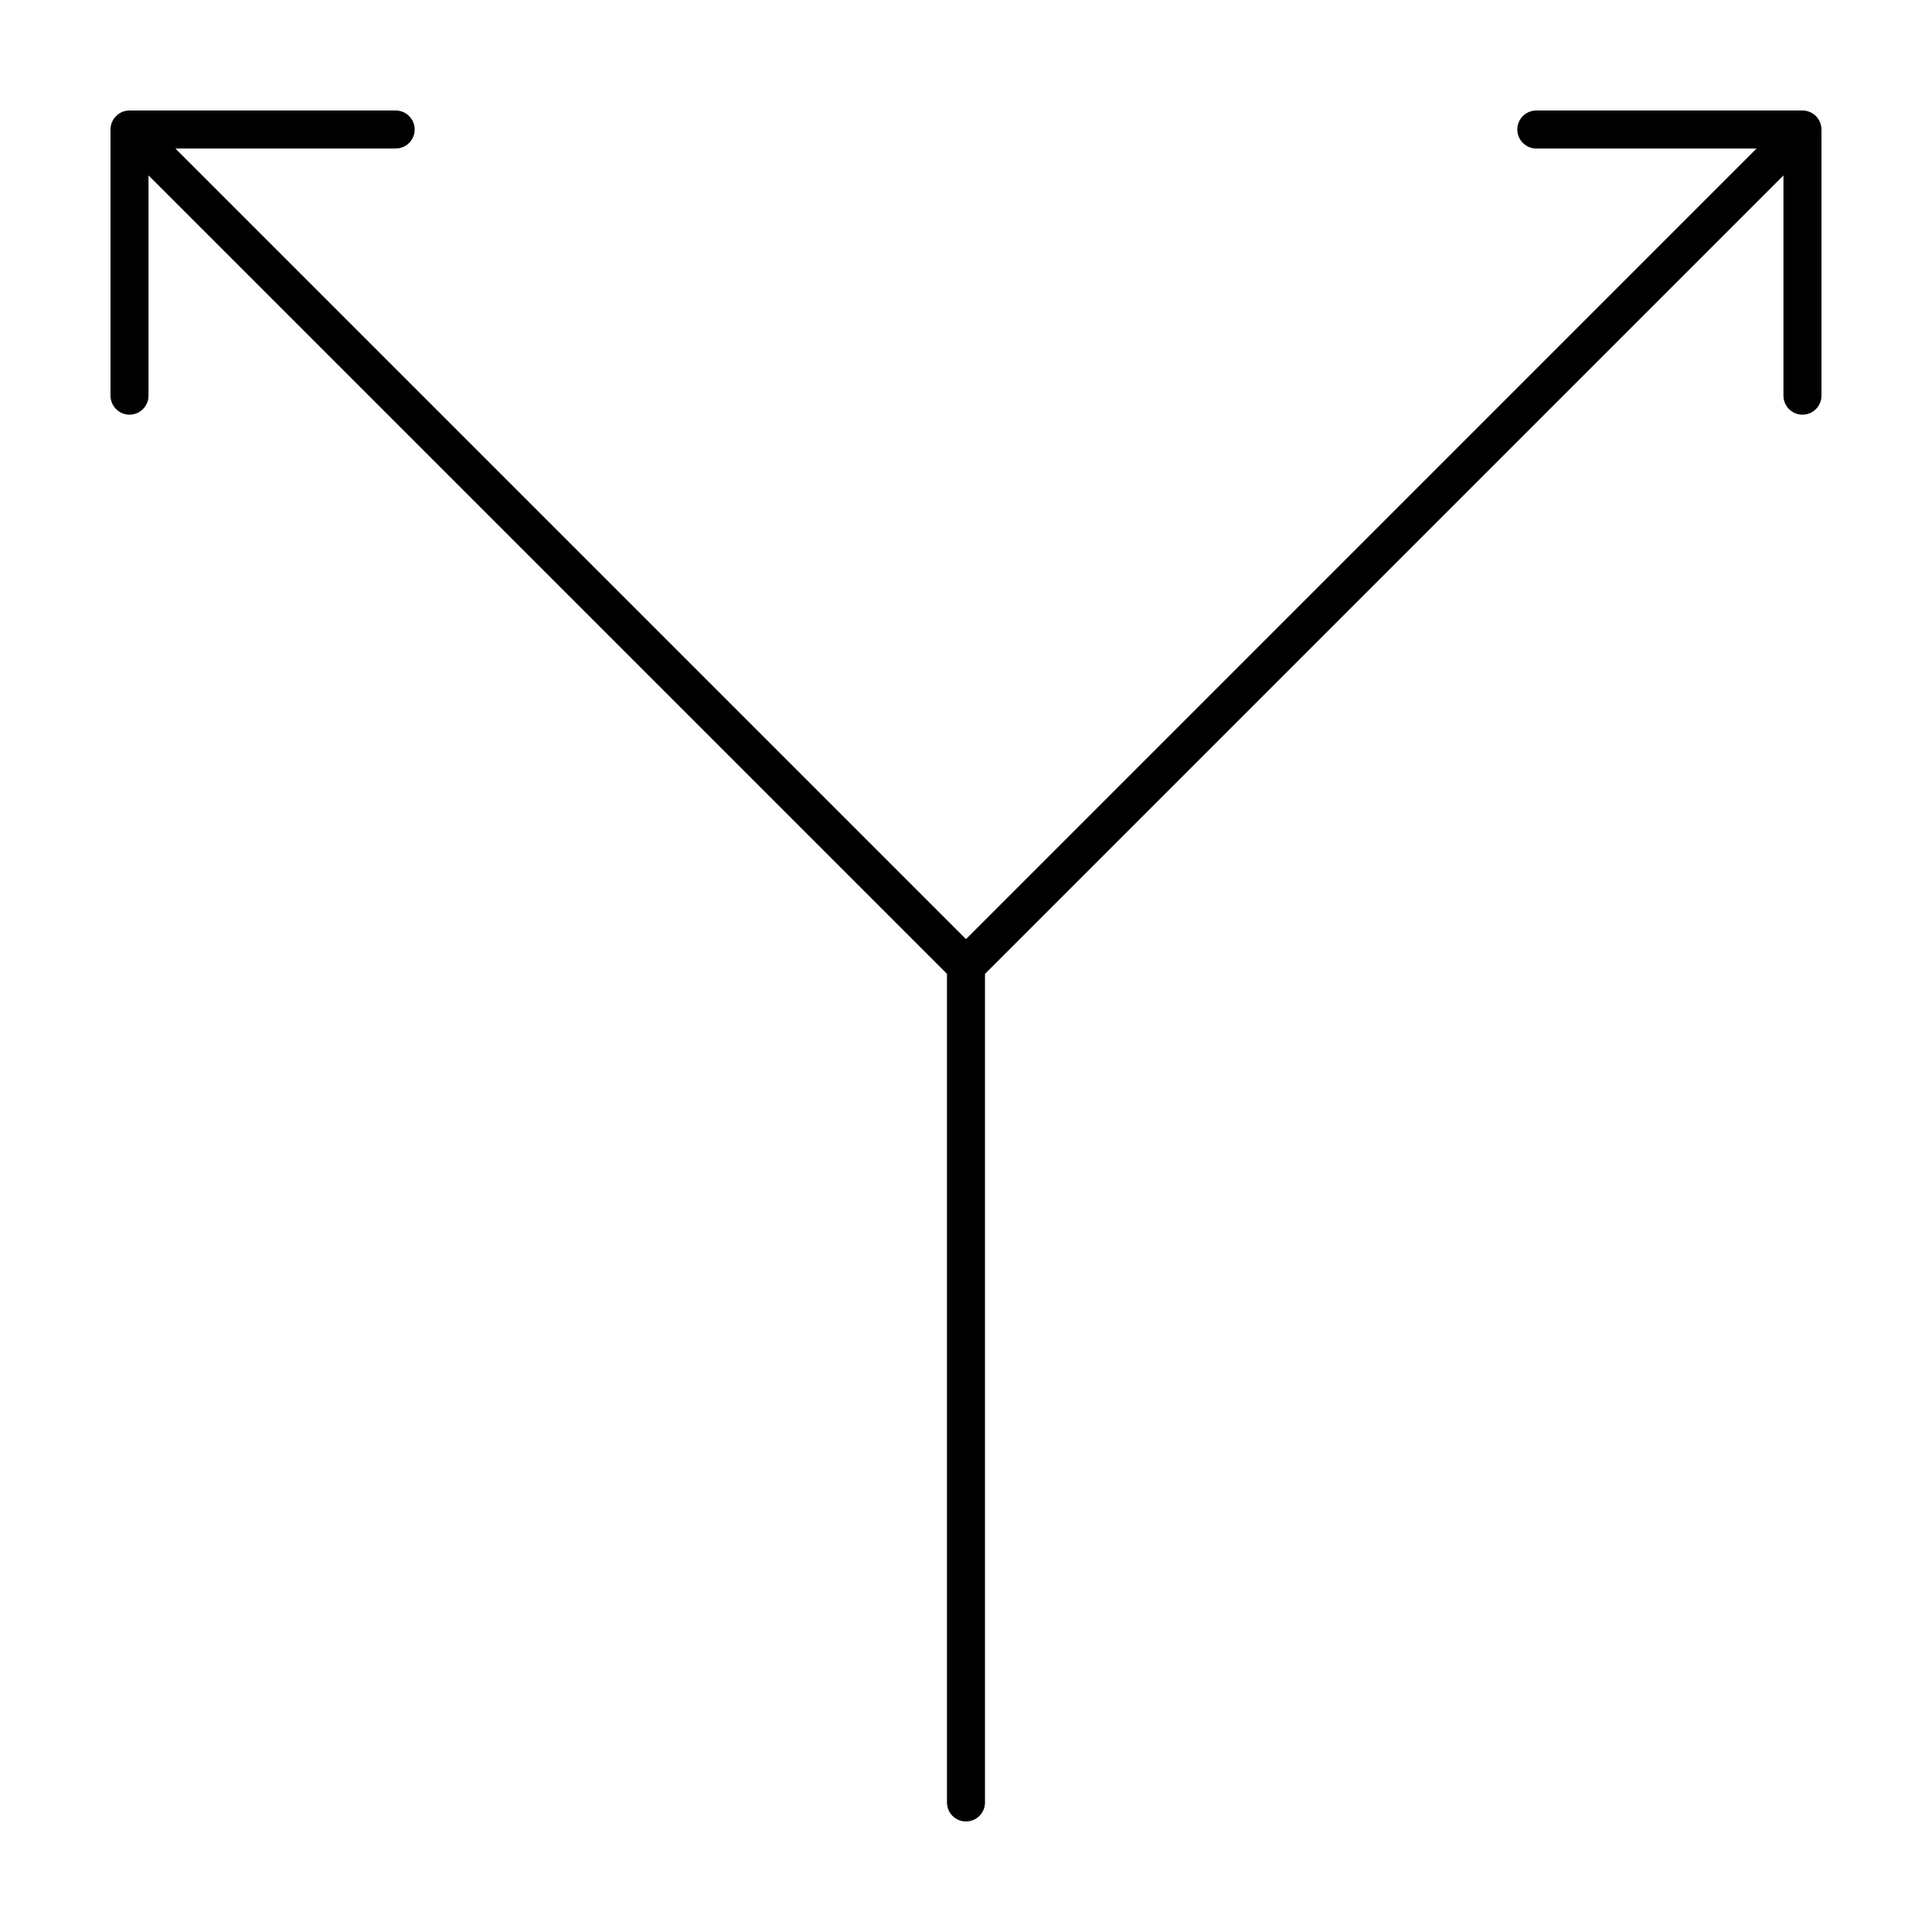 <?xml version="1.0" encoding="UTF-8"?>
<!-- Uploaded to: ICON Repo, www.iconrepo.com, Generator: ICON Repo Mixer Tools -->
<svg fill="#000000" width="800px" height="800px" version="1.1" viewBox="144 144 512 512" xmlns="http://www.w3.org/2000/svg">
 <path d="m625.24 174.76c-0.949-0.941-2.231-1.473-3.562-1.477h-70.535c-2.781 0-5.039 2.254-5.039 5.039 0 2.781 2.258 5.035 5.039 5.035h58.371l-209.51 209.52-209.52-209.52h58.371c2.781 0 5.039-2.254 5.039-5.035 0-2.785-2.258-5.039-5.039-5.039h-70.531c-2.781 0.008-5.031 2.258-5.039 5.039v70.531c0 2.781 2.254 5.039 5.039 5.039 2.781 0 5.035-2.258 5.035-5.039v-58.371l211.6 211.6v219.59c0 2.781 2.254 5.035 5.039 5.035 2.781 0 5.035-2.254 5.035-5.035v-219.59l211.6-211.6v58.371c0 2.781 2.254 5.039 5.039 5.039 2.781 0 5.035-2.258 5.035-5.039v-70.531c-0.004-1.336-0.535-2.617-1.473-3.562z"/>
</svg>